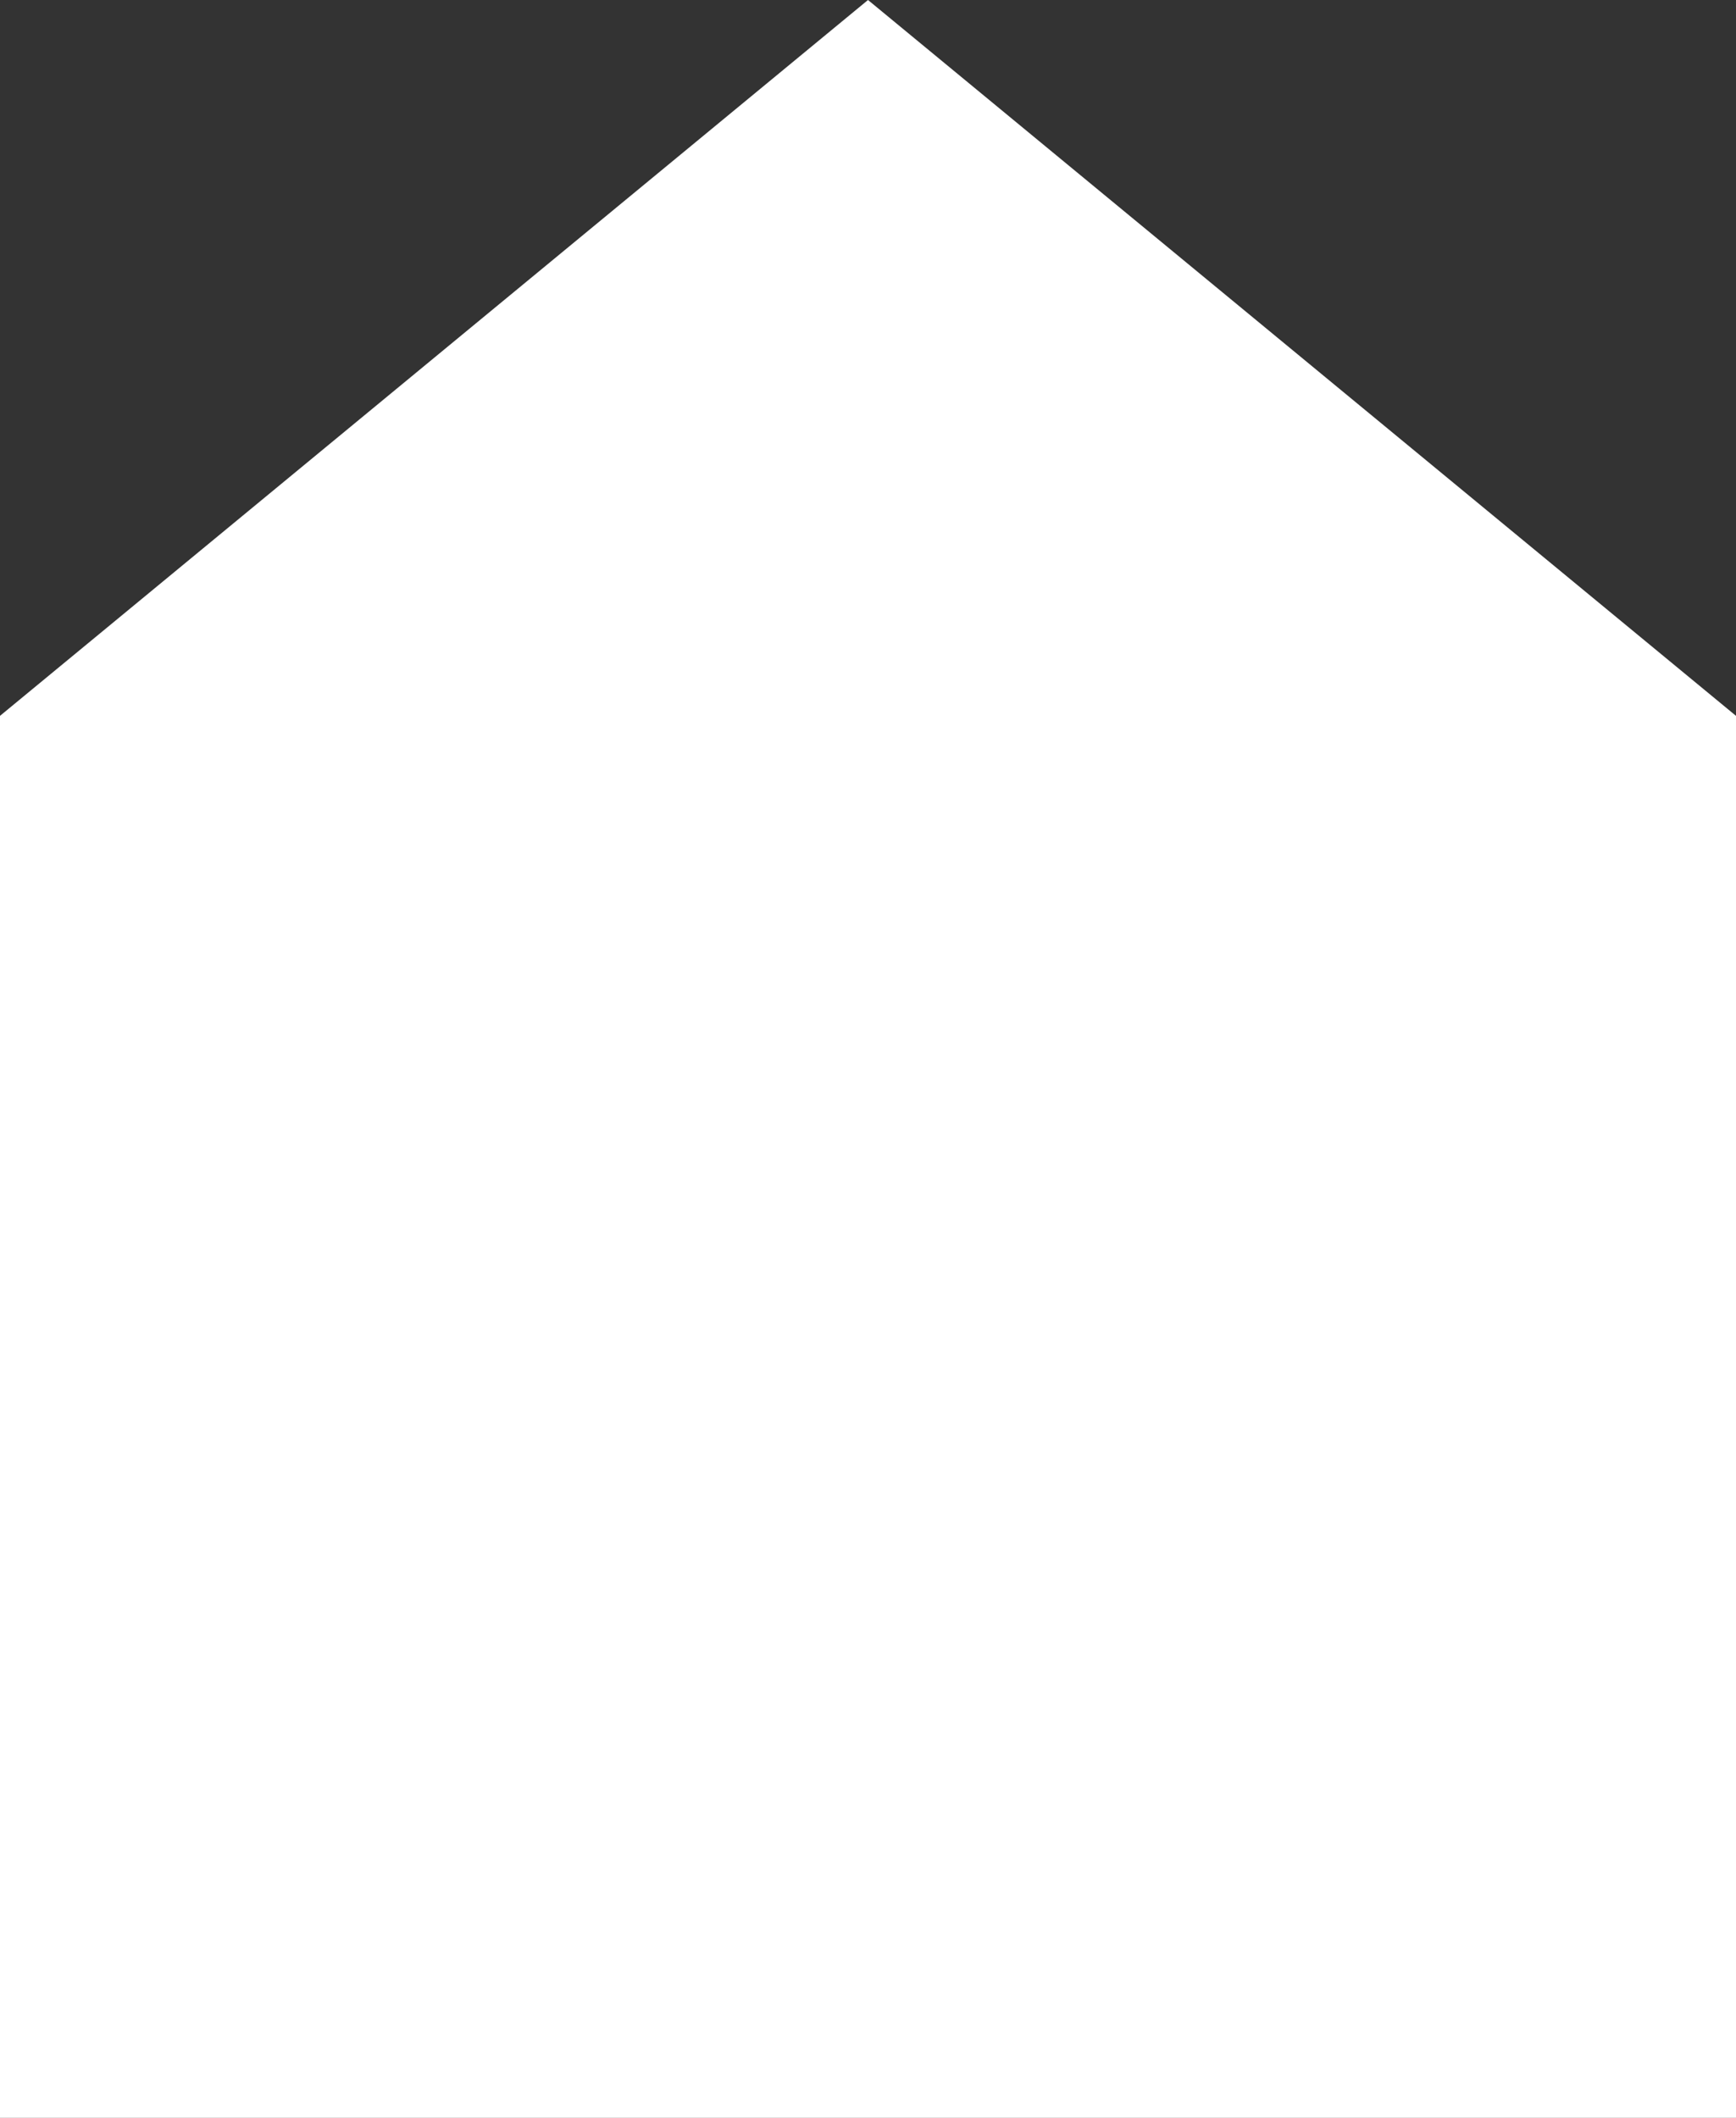 <?xml version="1.0" encoding="UTF-8" standalone="no"?><svg xmlns="http://www.w3.org/2000/svg" xmlns:xlink="http://www.w3.org/1999/xlink" fill="#000000" height="500" preserveAspectRatio="xMidYMid meet" version="1" viewBox="45.0 0.0 410.0 500.0" width="410" zoomAndPan="magnify"><rect x="45.0" y="0.0" width="410.0" height="500.0" fill="#333333" stroke="none"/><g id="change1_1"><path d="M455.02 500L44.98 500 44.98 169.02 250 0 455.02 169.02z" fill="#ffffff"/></g></svg>
